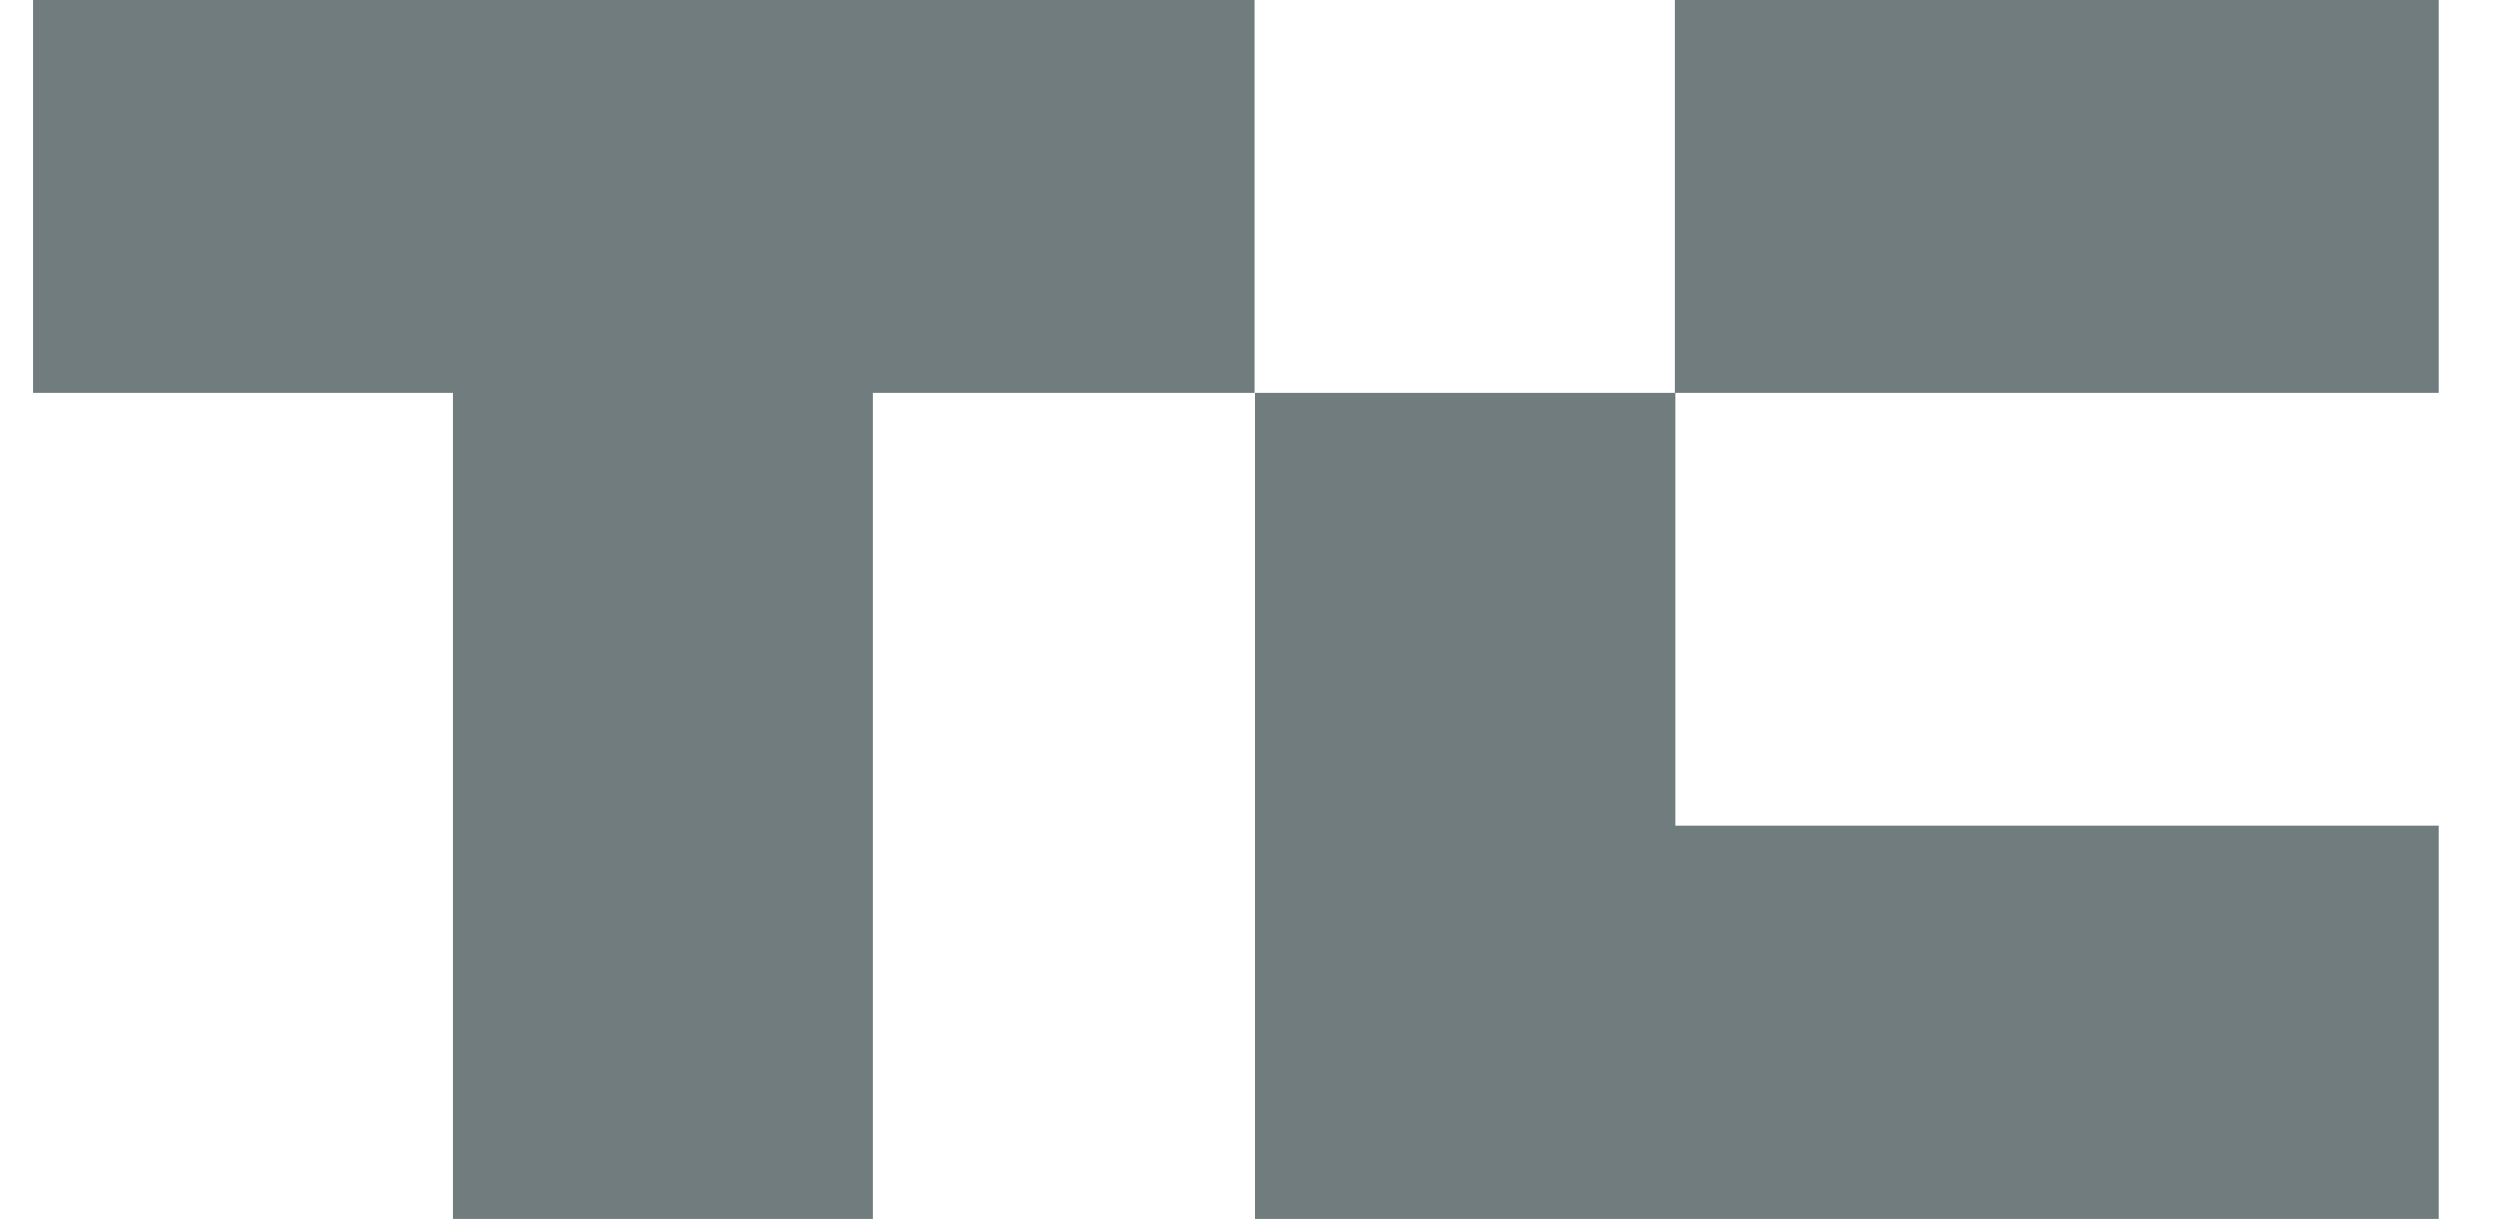 <svg width="41" height="20" viewBox="0 0 41 20" fill="none" xmlns="http://www.w3.org/2000/svg">
<g clip-path="url(#clip0_1574_14543)">
<path fill-rule="evenodd" clip-rule="evenodd" d="M0.542 -0.006V6.443H7.428V19.99H14.315V6.443H20.575V-0.006H0.542ZM20.582 6.443V19.99H39.995V13.541H27.476V6.443H20.589H20.582ZM27.468 -0.006H39.995V6.443H27.468V-0.006Z" fill="#707C7E"/>
</g>
<defs>
<clipPath id="clip0_1574_14543">
<rect width="39.992" height="19.996" fill="white" transform="translate(0.427 -0.006)"/>
</clipPath>
</defs>
</svg>
